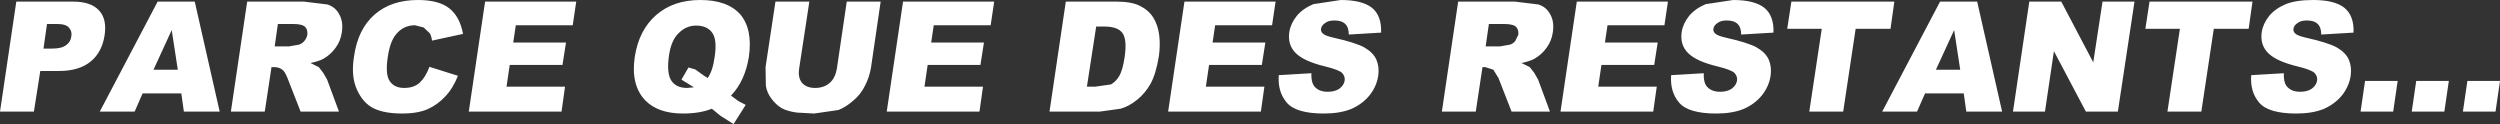<?xml version="1.0" encoding="UTF-8" standalone="no"?>
<svg xmlns:xlink="http://www.w3.org/1999/xlink" height="19.4px" width="390.9px" xmlns="http://www.w3.org/2000/svg">
  <rect width="100%" height="100%" fill="#333333" stroke="none"/>
  <g transform="matrix(1.0, 0.0, 0.0, 1.0, 206.2, 54.45)">
    <path d="M54.05 -50.5 L45.15 -50.5 44.75 -47.8 53.0 -47.8 52.45 -44.3 44.2 -44.3 43.7 -40.9 52.85 -40.9 52.3 -37.0 37.8 -37.0 40.35 -54.2 54.6 -54.2 54.05 -50.5 M60.5 -53.8 L64.8 -54.45 Q68.1 -54.45 69.65 -53.25 71.2 -52.0 71.1 -49.35 L66.05 -49.05 Q66.05 -50.2 65.45 -50.75 64.9 -51.25 63.8 -51.25 62.85 -51.25 62.35 -50.85 61.8 -50.5 61.7 -49.95 61.65 -49.5 62.0 -49.2 62.35 -48.85 63.7 -48.55 67.05 -47.8 68.45 -47.05 69.85 -46.25 70.35 -45.15 70.85 -44.0 70.65 -42.6 70.4 -40.95 69.3 -39.55 68.15 -38.15 66.4 -37.4 64.65 -36.7 62.15 -36.7 57.8 -36.7 56.35 -38.4 54.9 -40.1 55.1 -42.7 L60.2 -43.0 Q60.15 -41.75 60.55 -41.1 61.25 -40.1 62.75 -40.1 63.9 -40.1 64.6 -40.6 65.3 -41.15 65.4 -41.85 65.5 -42.5 65.0 -43.05 64.45 -43.55 62.4 -44.05 59.05 -44.85 57.75 -46.15 56.45 -47.45 56.75 -49.45 56.95 -50.75 57.9 -51.95 58.85 -53.1 60.5 -53.8 M73.25 -49.95 L73.9 -54.2 90.0 -54.2 89.4 -49.95 83.95 -49.95 82.0 -37.0 76.7 -37.0 78.65 -49.95 73.25 -49.95 M8.3 -53.25 Q9.85 -52.0 9.75 -49.35 L4.7 -49.05 Q4.7 -50.2 4.1 -50.75 3.55 -51.25 2.45 -51.25 1.5 -51.25 1.0 -50.85 0.45 -50.5 0.35 -49.95 0.3 -49.5 0.65 -49.2 1.0 -48.85 2.35 -48.55 5.7 -47.8 7.1 -47.05 8.5 -46.25 9.0 -45.15 9.5 -44.0 9.3 -42.6 9.05 -40.95 7.95 -39.55 6.8 -38.15 5.05 -37.4 3.3 -36.7 0.8 -36.7 -3.55 -36.7 -5.0 -38.4 -6.45 -40.1 -6.25 -42.7 L-1.15 -43.0 Q-1.2 -41.75 -0.8 -41.1 -0.1 -40.1 1.4 -40.1 2.55 -40.1 3.25 -40.6 3.95 -41.15 4.05 -41.85 4.15 -42.5 3.65 -43.05 3.1 -43.55 1.05 -44.05 -2.3 -44.85 -3.6 -46.15 -4.9 -47.45 -4.6 -49.45 -4.4 -50.75 -3.45 -51.95 -2.5 -53.1 -0.85 -53.8 L3.45 -54.45 Q6.75 -54.45 8.3 -53.25 M28.95 -50.7 L26.6 -50.7 26.1 -47.2 28.35 -47.2 29.8 -47.45 Q30.3 -47.55 30.7 -48.0 L31.2 -49.0 Q31.3 -49.8 30.85 -50.25 30.4 -50.7 28.95 -50.7 M30.65 -54.2 L34.35 -53.75 Q35.6 -53.35 36.2 -52.2 36.85 -51.05 36.6 -49.4 36.4 -48.0 35.6 -46.95 34.85 -45.9 33.7 -45.25 32.95 -44.85 31.7 -44.6 L33.0 -43.95 33.7 -43.05 34.3 -42.0 36.15 -37.0 30.15 -37.0 28.1 -42.25 27.3 -43.55 26.05 -43.95 25.6 -43.95 24.55 -37.0 19.25 -37.0 21.8 -54.2 30.65 -54.2 M127.55 -54.2 L124.95 -37.0 119.95 -37.0 114.95 -46.45 113.55 -37.0 108.55 -37.0 111.1 -54.2 116.1 -54.2 121.1 -44.7 122.55 -54.2 127.55 -54.2 M129.25 -49.95 L129.9 -54.2 146.0 -54.2 145.4 -49.95 139.95 -49.95 138.0 -37.0 132.7 -37.0 134.65 -49.95 129.25 -49.95 M154.5 -51.25 Q153.55 -51.25 153.05 -50.85 152.5 -50.5 152.4 -49.95 152.35 -49.5 152.7 -49.2 153.05 -48.85 154.4 -48.55 157.75 -47.8 159.15 -47.05 160.55 -46.25 161.05 -45.15 161.55 -44.0 161.35 -42.6 161.1 -40.95 160.0 -39.55 158.85 -38.15 157.1 -37.4 155.35 -36.7 152.85 -36.7 148.5 -36.7 147.05 -38.4 145.6 -40.1 145.8 -42.7 L150.9 -43.0 Q150.85 -41.75 151.25 -41.1 151.95 -40.1 153.45 -40.1 154.6 -40.1 155.3 -40.6 156.0 -41.15 156.1 -41.85 156.2 -42.5 155.7 -43.05 155.15 -43.55 153.1 -44.05 149.75 -44.85 148.45 -46.15 147.15 -47.45 147.45 -49.45 147.65 -50.75 148.6 -51.95 149.55 -53.1 151.2 -53.8 152.8 -54.45 155.5 -54.45 158.8 -54.45 160.35 -53.25 161.9 -52.0 161.8 -49.35 L156.75 -49.05 Q156.75 -50.2 156.15 -50.75 155.6 -51.25 154.5 -51.25 M102.95 -54.2 L106.85 -37.0 101.25 -37.0 100.85 -39.85 94.8 -39.85 93.55 -37.0 88.1 -37.0 97.15 -54.2 102.95 -54.2 M100.3 -43.55 L99.35 -49.75 96.5 -43.55 100.3 -43.55 M184.0 -37.0 L178.9 -37.0 179.6 -41.8 184.7 -41.8 184.0 -37.0 M168.7 -41.8 L168.0 -37.0 162.9 -37.0 163.6 -41.8 168.7 -41.8 M176.7 -41.8 L176.0 -37.0 170.9 -37.0 171.6 -41.8 176.7 -41.8 M-175.75 -54.2 L-171.85 -37.0 -177.45 -37.0 -177.85 -39.85 -183.9 -39.85 -185.15 -37.0 -190.6 -37.0 -181.55 -54.2 -175.75 -54.2 M-190.7 -52.8 Q-189.45 -51.45 -189.85 -48.9 -190.25 -46.3 -192.0 -44.85 -193.8 -43.35 -197.0 -43.35 L-199.9 -43.35 -200.9 -37.0 -206.2 -37.0 -203.65 -54.2 -194.8 -54.2 Q-191.95 -54.2 -190.7 -52.8 M-198.85 -50.7 L-199.4 -46.85 -198.1 -46.85 Q-196.55 -46.85 -195.85 -47.4 -195.15 -47.9 -195.05 -48.75 -194.9 -49.55 -195.4 -50.1 -195.85 -50.7 -197.3 -50.7 L-198.85 -50.7 M-178.4 -43.55 L-179.35 -49.75 -182.2 -43.55 -178.4 -43.55 M-163.3 -43.95 L-163.75 -43.95 -164.8 -37.0 -170.1 -37.0 -167.55 -54.2 -158.7 -54.2 -155.0 -53.75 Q-153.75 -53.35 -153.15 -52.2 -152.5 -51.05 -152.75 -49.4 -152.95 -48.0 -153.75 -46.95 -154.5 -45.9 -155.65 -45.25 -156.4 -44.85 -157.65 -44.6 L-156.35 -43.95 -155.65 -43.05 -155.05 -42.0 -153.2 -37.0 -159.2 -37.0 -161.25 -42.25 Q-161.65 -43.25 -162.05 -43.55 -162.55 -43.95 -163.3 -43.95 M-163.25 -47.2 L-161.0 -47.2 -159.55 -47.45 Q-159.05 -47.55 -158.65 -48.0 -158.25 -48.45 -158.15 -49.0 -158.05 -49.8 -158.5 -50.25 -158.95 -50.7 -160.4 -50.7 L-162.75 -50.7 -163.25 -47.2 M-90.45 -52.2 Q-88.5 -49.9 -89.1 -45.6 -89.7 -41.8 -91.9 -39.5 L-90.75 -38.65 -89.6 -38.05 -91.5 -35.05 -93.55 -36.35 -94.9 -37.45 Q-96.75 -36.7 -99.4 -36.7 -103.3 -36.7 -105.3 -38.75 -107.6 -41.15 -106.95 -45.55 -106.3 -49.75 -103.6 -52.1 -100.9 -54.45 -96.7 -54.45 -92.45 -54.45 -90.45 -52.2 M-116.65 -50.5 L-125.55 -50.5 -125.95 -47.8 -117.7 -47.8 -118.25 -44.3 -126.5 -44.3 -127.0 -40.9 -117.85 -40.9 -118.4 -37.0 -132.9 -37.0 -130.35 -54.2 -116.1 -54.2 -116.65 -50.5 M-141.3 -50.5 Q-143.15 -50.5 -144.3 -49.05 -145.2 -47.95 -145.55 -45.65 -146.0 -42.8 -145.25 -41.75 -144.55 -40.7 -143.0 -40.7 -141.45 -40.7 -140.55 -41.55 -139.65 -42.4 -139.05 -44.0 L-134.6 -42.6 Q-135.35 -40.65 -136.6 -39.35 -137.8 -38.05 -139.4 -37.35 -140.95 -36.7 -143.3 -36.7 -146.1 -36.7 -147.75 -37.5 -149.4 -38.3 -150.35 -40.35 -151.35 -42.45 -150.85 -45.6 -150.25 -49.9 -147.6 -52.2 -145.0 -54.45 -140.85 -54.45 -137.6 -54.45 -135.95 -53.15 -134.3 -51.85 -133.8 -49.15 L-138.65 -48.1 Q-138.75 -48.85 -139.0 -49.25 L-139.95 -50.15 -141.3 -50.5 M-86.5 -43.95 L-84.95 -54.2 -79.65 -54.2 -81.25 -43.7 Q-81.45 -42.3 -80.8 -41.5 -80.1 -40.7 -78.75 -40.7 -77.35 -40.7 -76.45 -41.5 -75.6 -42.25 -75.35 -43.7 L-73.8 -54.2 -68.5 -54.2 -70.0 -43.95 Q-70.25 -42.4 -70.95 -41.05 -71.6 -39.7 -72.8 -38.7 -73.95 -37.7 -75.1 -37.25 L-78.9 -36.7 -81.6 -36.85 Q-83.1 -37.05 -84.0 -37.55 -84.9 -38.1 -85.6 -39.05 -86.3 -40.0 -86.45 -41.05 L-86.5 -43.95 M-94.85 -49.35 Q-95.65 -50.45 -97.35 -50.45 -98.9 -50.45 -100.05 -49.3 -101.25 -48.2 -101.6 -45.75 -102.0 -42.95 -101.2 -41.8 -100.45 -40.7 -98.75 -40.7 L-97.7 -40.8 -99.65 -42.0 -98.55 -43.9 -97.5 -43.6 -96.1 -42.6 -95.55 -42.25 Q-94.75 -43.35 -94.45 -45.6 -94.05 -48.25 -94.85 -49.35 M-16.2 -50.5 L-16.6 -47.8 -8.35 -47.8 -8.9 -44.3 -17.15 -44.3 -17.65 -40.9 -8.5 -40.9 -9.05 -37.0 -23.55 -37.0 -21.0 -54.2 -6.75 -54.2 -7.3 -50.5 -16.2 -50.5 M-25.9 -51.75 Q-25.15 -50.55 -24.95 -49.0 -24.75 -47.4 -25.0 -45.65 -25.45 -42.9 -26.3 -41.35 -27.15 -39.85 -28.4 -38.85 -29.7 -37.8 -31.0 -37.45 L-34.25 -37.0 -42.1 -37.0 -39.55 -54.2 -31.65 -54.2 Q-29.3 -54.2 -28.0 -53.55 -26.65 -52.9 -25.9 -51.75 M-34.8 -50.3 L-36.25 -40.9 -34.95 -40.9 -32.5 -41.25 Q-31.75 -41.65 -31.2 -42.55 -30.65 -43.5 -30.35 -45.55 -29.95 -48.25 -30.7 -49.3 -31.45 -50.3 -33.5 -50.3 L-34.8 -50.3 M-60.2 -50.5 L-60.6 -47.8 -52.35 -47.8 -52.9 -44.3 -61.15 -44.3 -61.65 -40.9 -52.5 -40.9 -53.05 -37.0 -67.55 -37.0 -65.0 -54.2 -50.75 -54.2 -51.3 -50.5 -60.2 -50.5" fill="#ffffff" fill-rule="evenodd" stroke="none"/>
  </g>
</svg>
